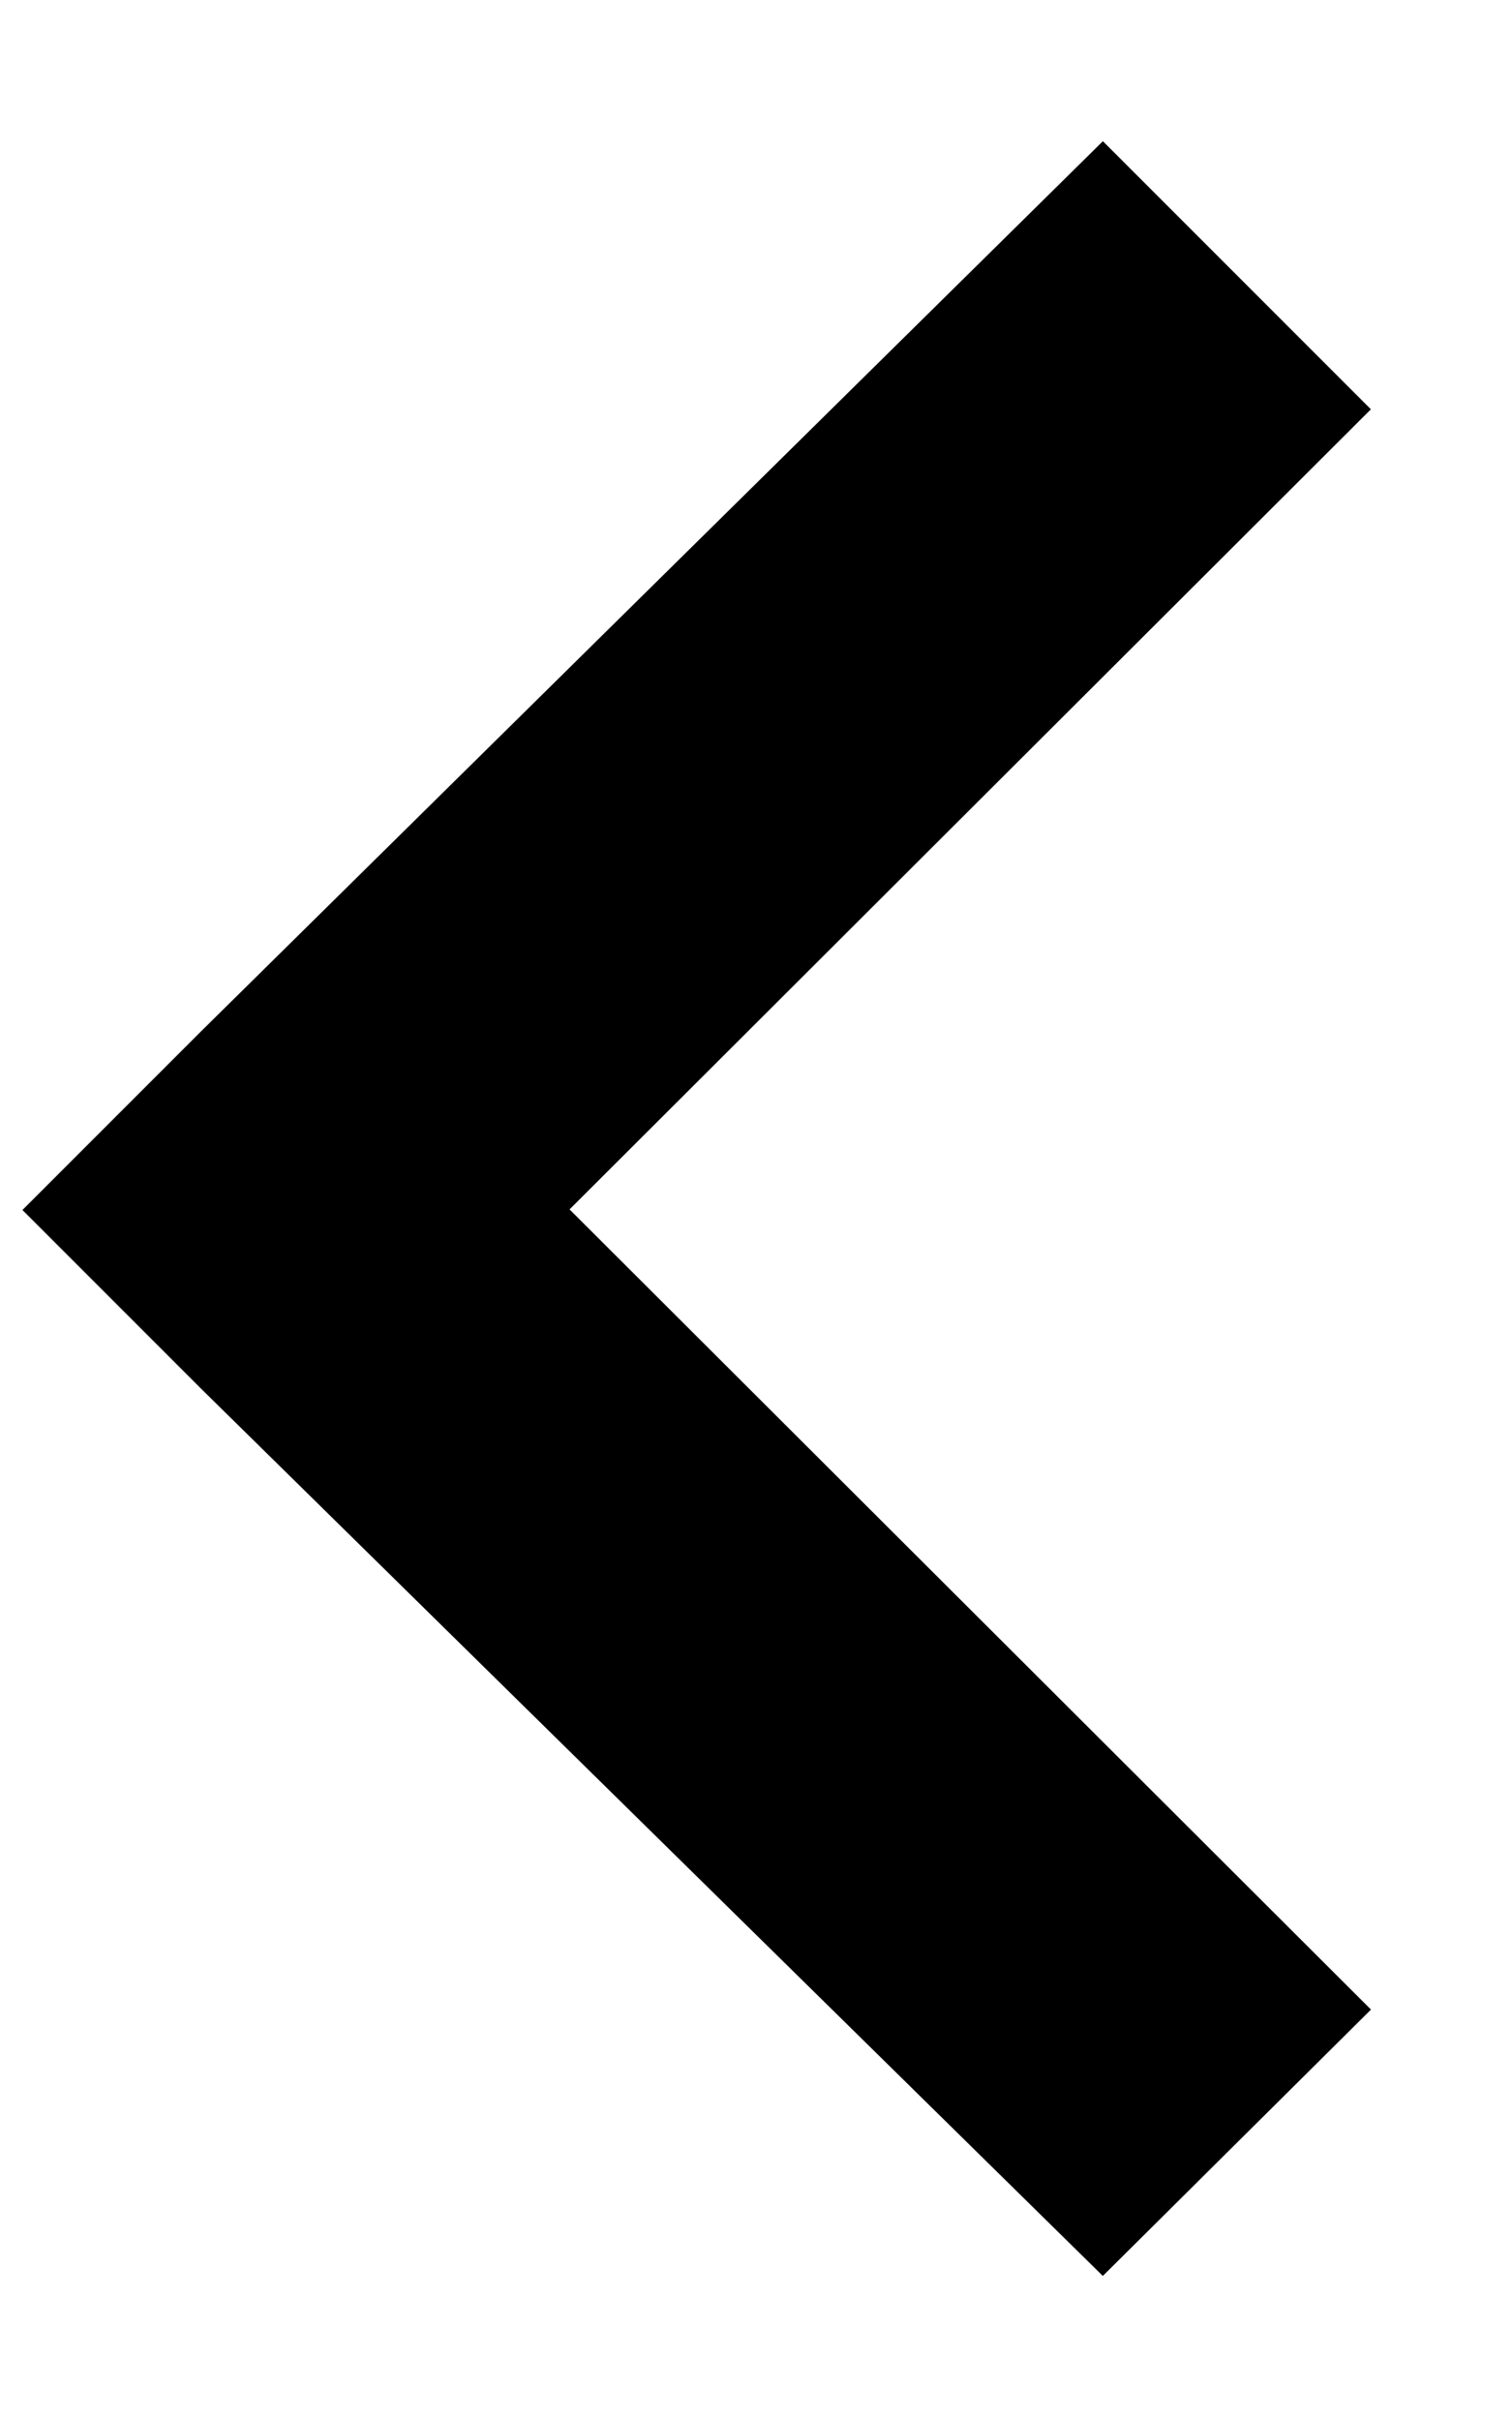 <svg width="10" height="16" viewBox="0 0 10 16" fill="none" xmlns="http://www.w3.org/2000/svg">
<path d="M8.713 13.286L3.413 7.996L8.713 2.706L7.293 1.286L1.502 7L0.502 8L1.502 9L7.293 14.696L8.713 13.286Z" fill="black" stroke="black" stroke-width="0.5"/>
</svg>

